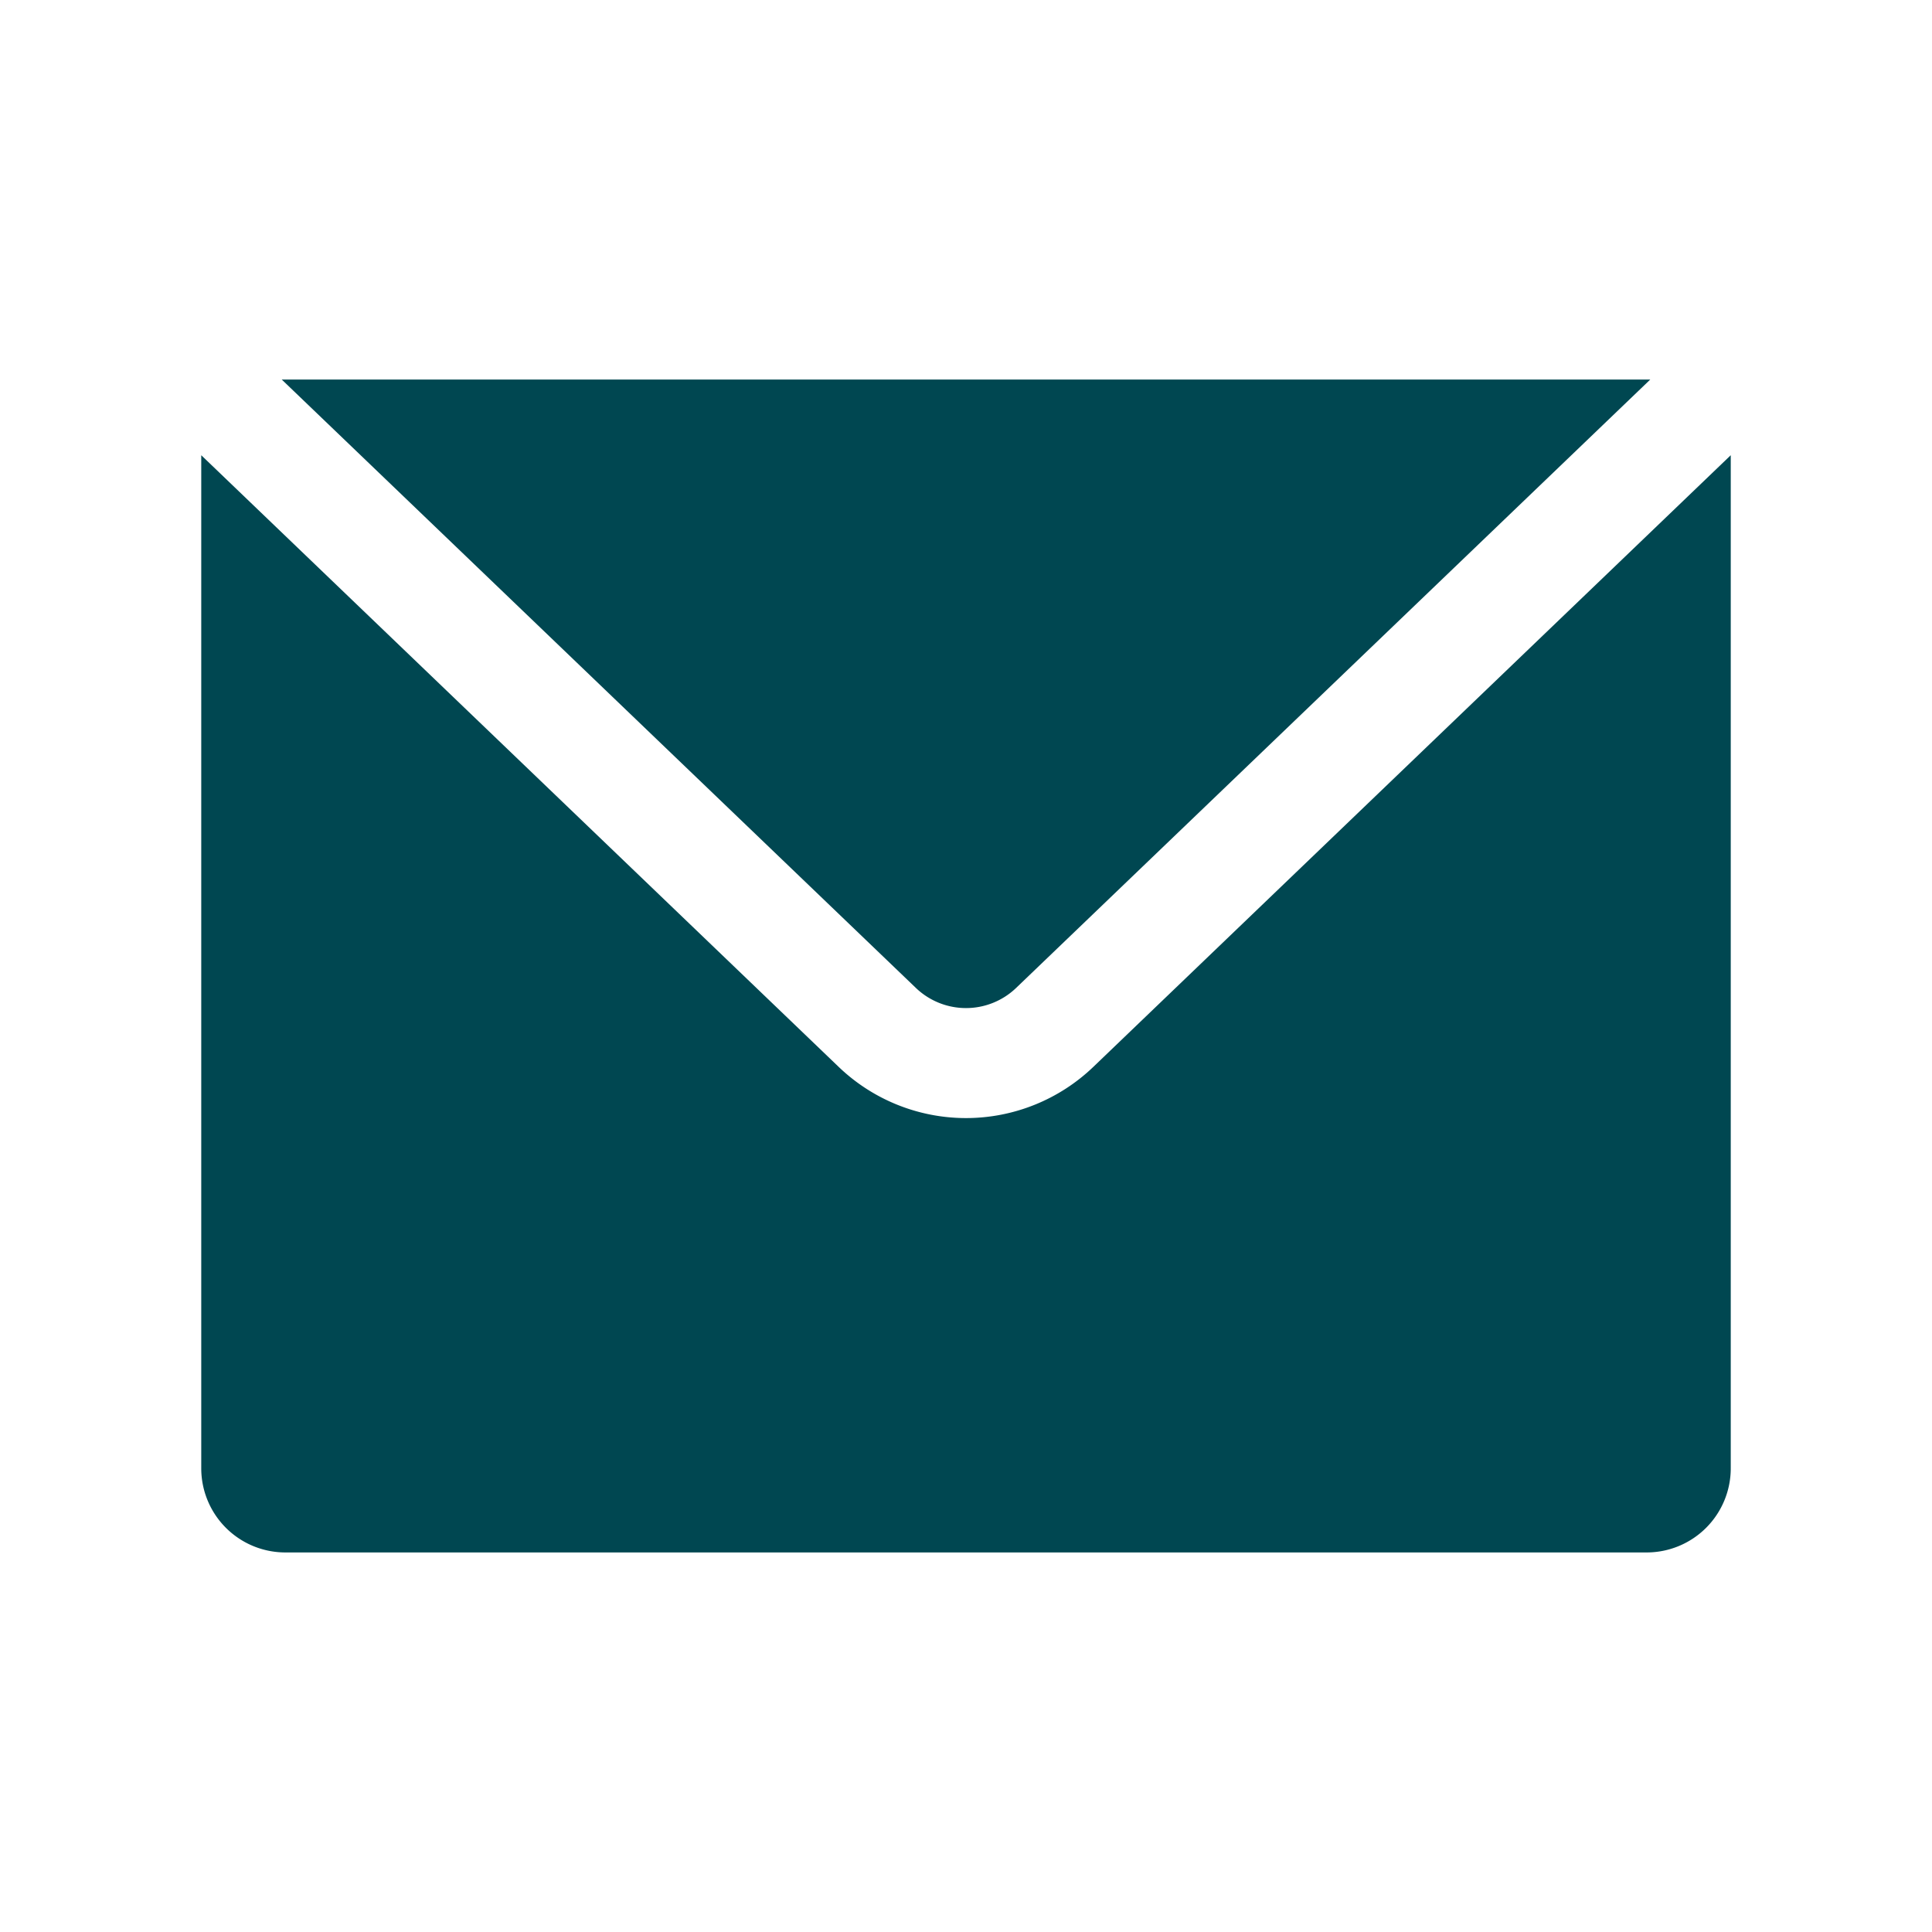 <svg xmlns="http://www.w3.org/2000/svg" width="48" height="48" viewBox="0 0 48 48">
  <path class="themed defaultFill-BrandPrimary" d="M22.76 24.55L7 9.43h34L25.24 24.55a1.8 1.8 0 0 1-2.48 0zm4.41 1.95a4.57 4.57 0 0 1-6.34 0L5 11.31v25.17a2.09 2.09 0 0 0 2.08 2.09h33.84A2.09 2.09 0 0 0 43 36.48V11.31z" fill="#004751" />
</svg>